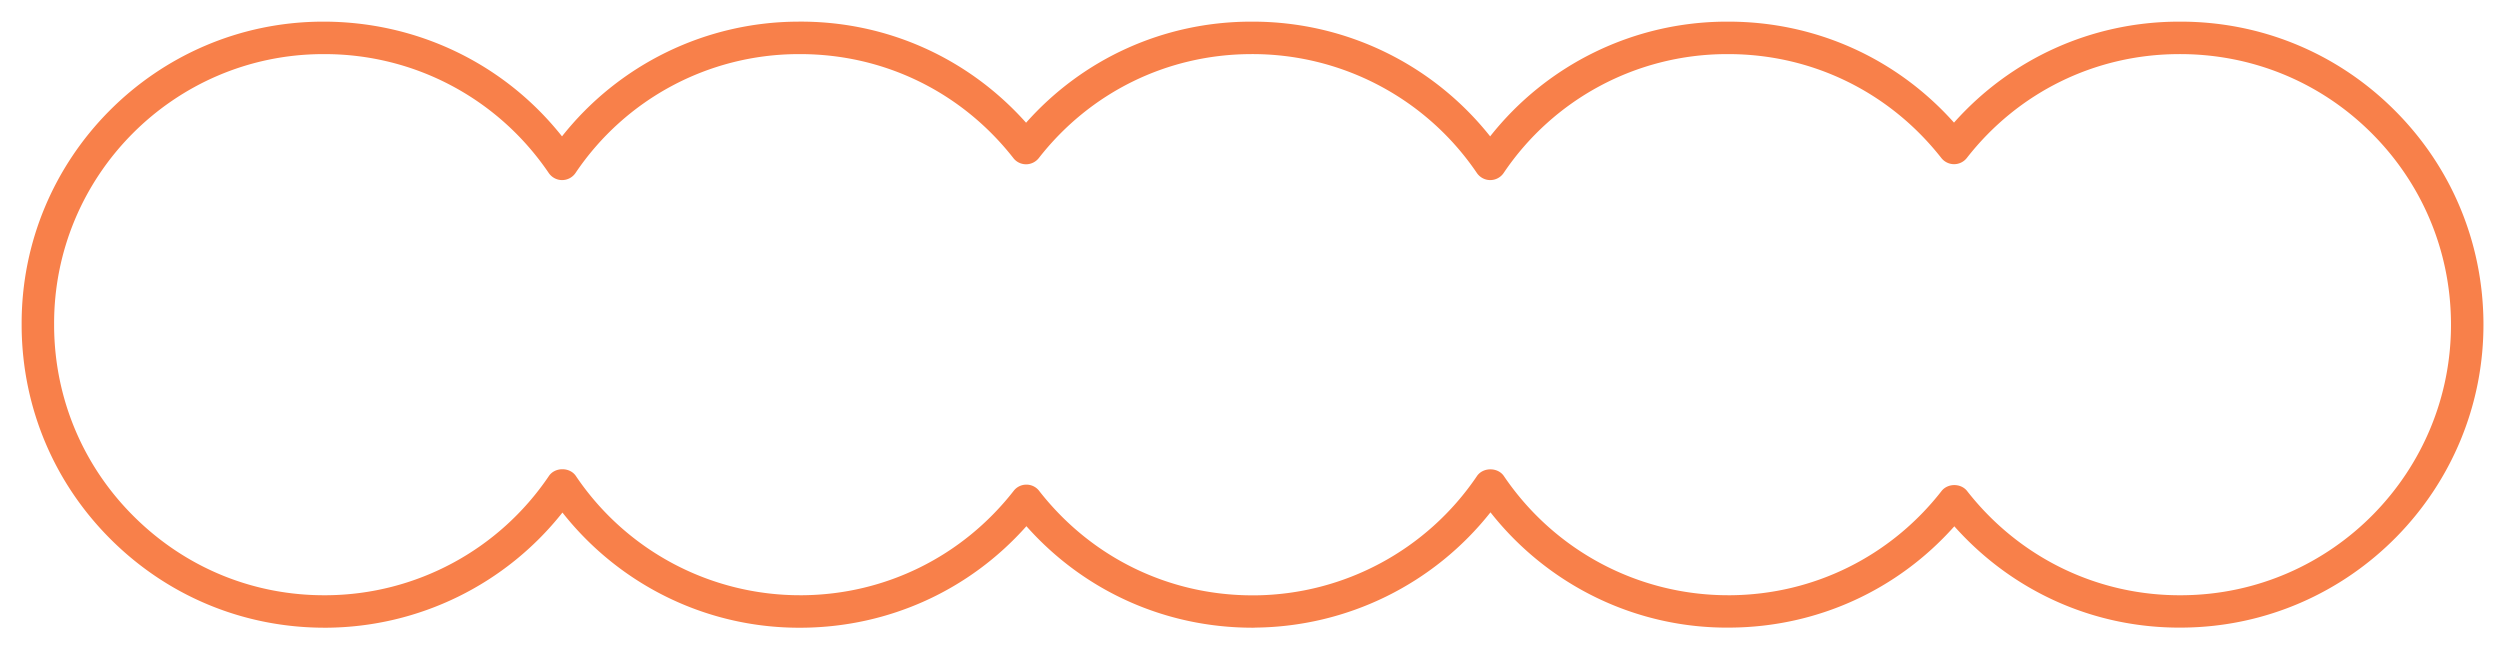 <svg id="レイヤー_1" xmlns="http://www.w3.org/2000/svg" width="231" height="60" viewBox="0 0 231 60"><style>.st0{fill:#f8804a}</style><path class="st0" d="M115.74 58c-8.07 0-15.58-3.39-20.9-9.38-5.25 5.91-12.68 9.3-20.64 9.38-8.72.11-16.88-3.86-22.23-10.64A28.039 28.039 0 0 1 30.25 58h-.26c-7.38 0-14.34-2.84-19.62-8.03C5.04 44.73 2.07 37.73 2 30.25V30C1.93 14.63 14.38 2.07 29.75 2c8.72-.04 16.83 3.85 22.18 10.6A27.906 27.906 0 0 1 73.68 2c8.14-.09 15.75 3.31 21.13 9.34 5.26-5.92 12.7-9.3 20.67-9.34h.27c8.59 0 16.64 3.92 21.94 10.6A27.876 27.876 0 0 1 159.44 2h.27c8.03 0 15.52 3.37 20.84 9.33 5.26-5.91 12.7-9.29 20.67-9.33h.26c7.38 0 14.34 2.84 19.61 8.02 5.34 5.24 8.31 12.25 8.38 19.72.14 15.44-12.31 28.11-27.75 28.25-8.16.1-15.76-3.32-21.14-9.36-5.25 5.9-12.67 9.29-20.63 9.36-8.7.12-16.88-3.86-22.23-10.65a28.06 28.06 0 0 1-21.71 10.65c-.09.01-.18.01-.27.01zm-20.9-13.22c.46 0 .9.21 1.18.58 4.79 6.14 11.96 9.65 19.72 9.65h.24c8.22-.08 15.88-4.2 20.49-11.02.56-.83 1.93-.83 2.49 0 4.68 6.9 12.41 11.01 20.73 11.01h.24c7.65-.07 14.75-3.58 19.47-9.63.57-.73 1.79-.73 2.36 0 4.84 6.19 12.13 9.72 19.94 9.63 13.79-.12 24.9-11.44 24.77-25.23-.06-6.68-2.72-12.93-7.48-17.61S207.92 4.95 201.25 5h-.01c-7.67.04-14.77 3.53-19.5 9.59a1.498 1.498 0 0 1-2.36.01C174.58 8.49 167.42 5 159.7 5h-.24c-8.24.04-15.91 4.14-20.52 10.98a1.5 1.5 0 0 1-1.24.66c-.5 0-.96-.25-1.24-.66A25.041 25.041 0 0 0 115.51 5c-7.68.04-14.79 3.54-19.52 9.6-.28.36-.72.58-1.18.58-.46 0-.9-.21-1.18-.58C88.84 8.49 81.68 5 73.94 5h-.24c-8.24.04-15.91 4.14-20.52 10.98a1.5 1.5 0 0 1-1.24.66c-.5 0-.96-.25-1.24-.66C46.02 9.09 38.3 5 30 5h-.22C16.05 5.06 4.94 16.27 5 29.99v.23c.06 6.67 2.71 12.93 7.48 17.61 4.76 4.68 11.04 7.24 17.74 7.17 8.23-.07 15.89-4.19 20.5-11.02.56-.83 1.93-.83 2.49 0A24.97 24.97 0 0 0 73.93 55h.24c7.66-.07 14.76-3.59 19.49-9.64.28-.37.72-.58 1.18-.58z"/></svg>